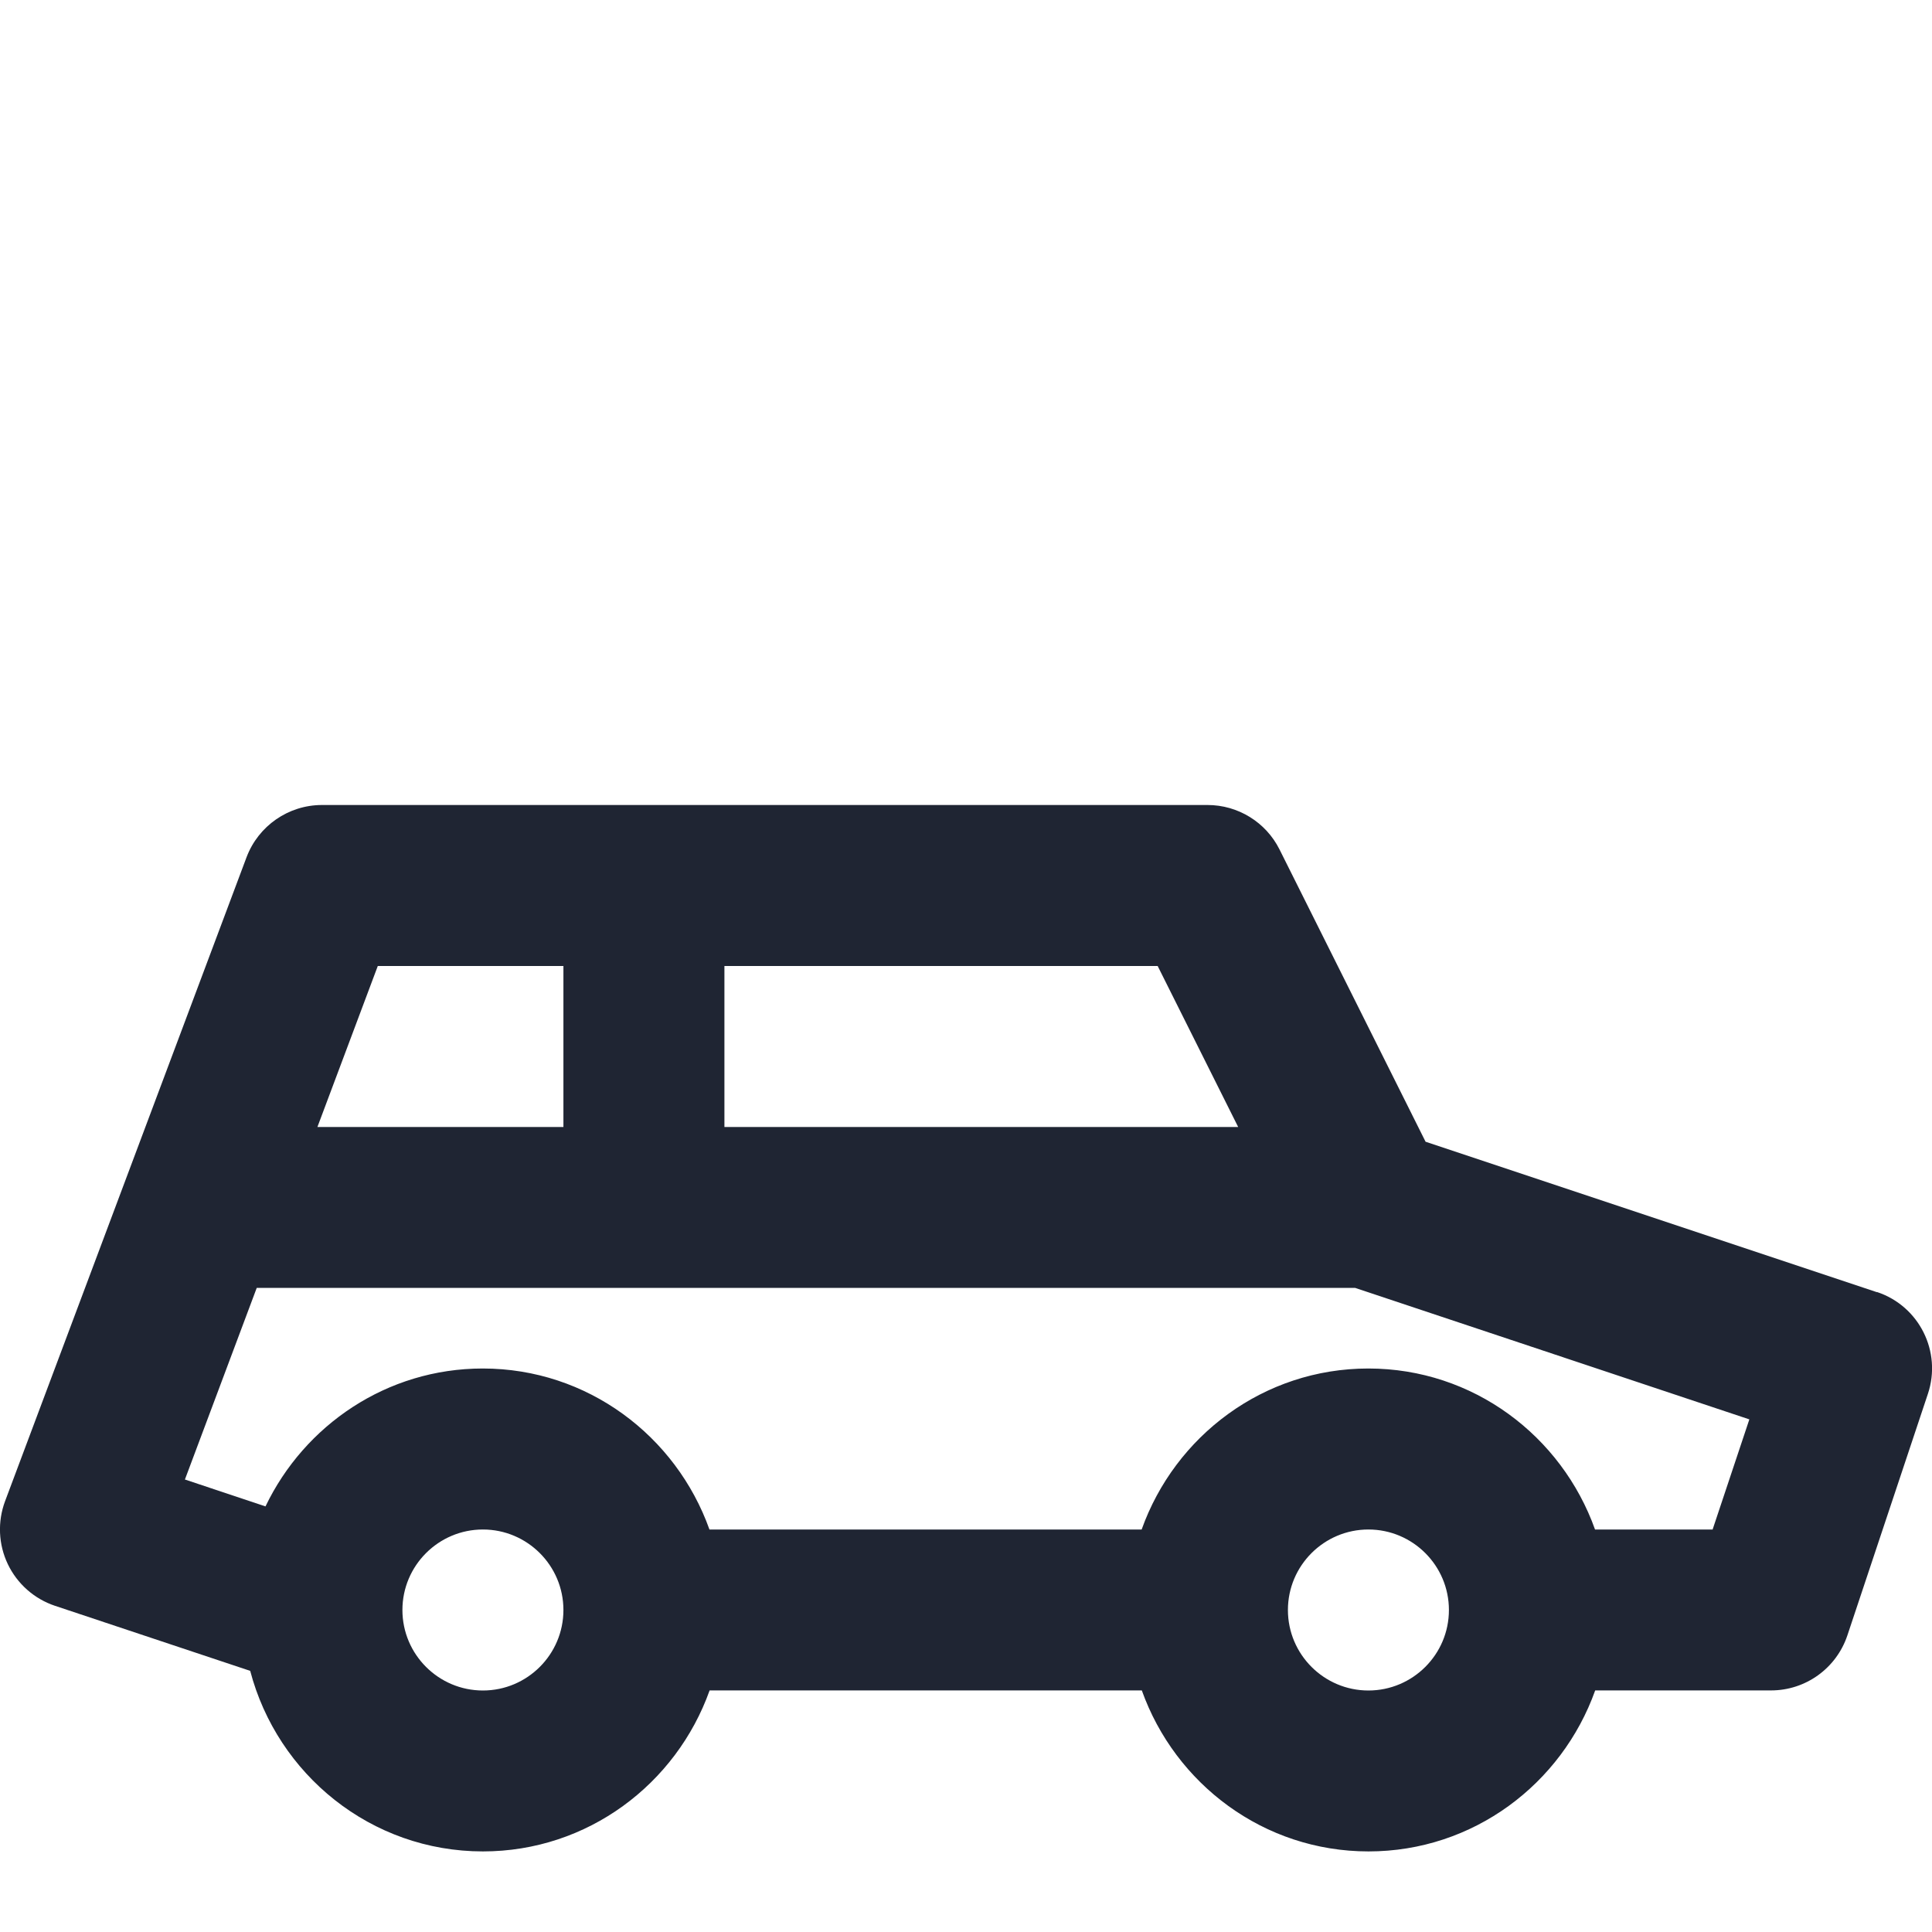<?xml version="1.0" encoding="UTF-8"?>
<svg id="a" data-name="Layer 1" xmlns="http://www.w3.org/2000/svg" width="24" height="24" viewBox="0 0 24 24">
  <path d="M23.316,16.052l-5.607-1.869-1.814-3.63c-.169-.339-.516-.553-.895-.553H4c-.417,0-.79,.259-.937,.648L.063,18.648c-.095,.255-.083,.537,.034,.782,.117,.245,.329,.432,.586,.518l2.425,.808c.338,1.287,1.5,2.243,2.891,2.243,1.302,0,2.402-.839,2.816-2h5.369c.414,1.161,1.514,2,2.816,2s2.402-.839,2.816-2h2.184c.431,0,.812-.275,.949-.684l1-3c.175-.524-.108-1.091-.632-1.265Zm-7.935-2.052h-6.382v-2h5.382l1,2Zm-10.689-2h2.307v2H3.943l.75-2Zm1.307,9c-.551,0-1-.448-1-1s.449-1,1-1,1,.448,1,1-.449,1-1,1Zm11,0c-.551,0-1-.448-1-1s.449-1,1-1,1,.448,1,1-.449,1-1,1Zm4.279-2h-1.464c-.414-1.161-1.514-2-2.816-2s-2.402,.839-2.816,2h-5.369c-.414-1.161-1.514-2-2.816-2-1.192,0-2.215,.704-2.699,1.713l-1.001-.334,.892-2.38h13.646l4.896,1.633-.456,1.367Z" fill="#1f2533"/>
</svg>